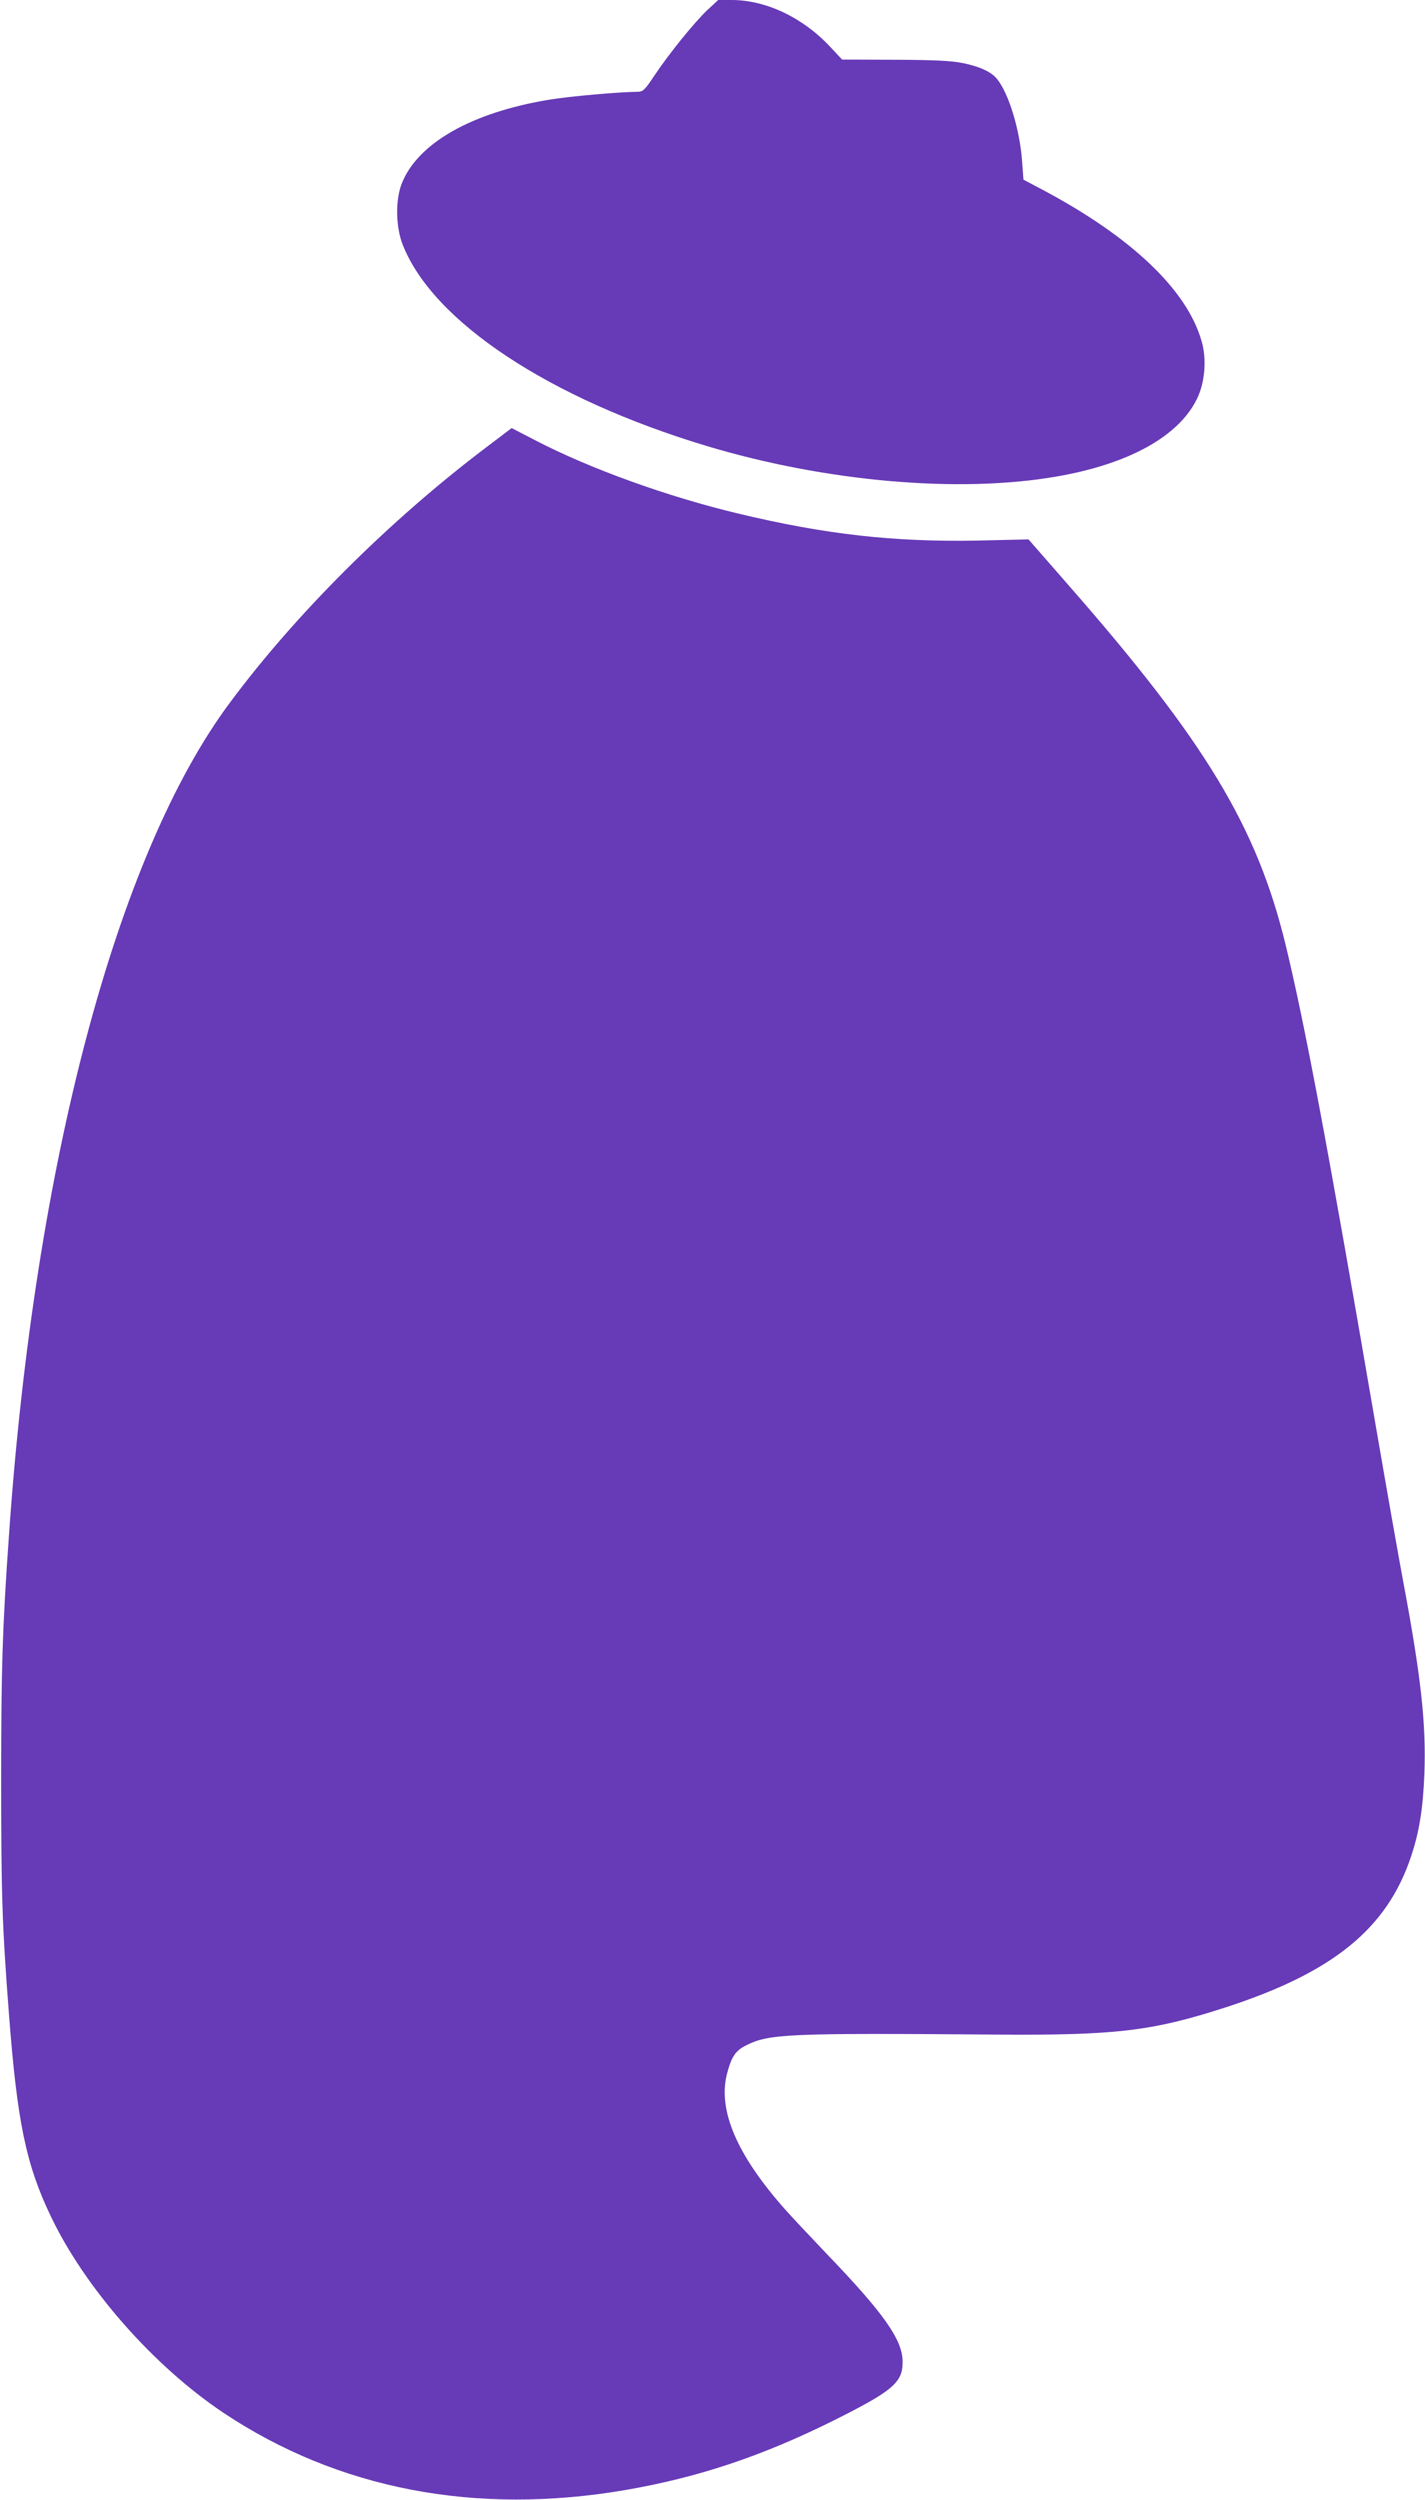 <?xml version="1.0" standalone="no"?>
<!DOCTYPE svg PUBLIC "-//W3C//DTD SVG 20010904//EN"
 "http://www.w3.org/TR/2001/REC-SVG-20010904/DTD/svg10.dtd">
<svg version="1.0" xmlns="http://www.w3.org/2000/svg"
 width="730pt" height="1280pt" viewBox="0 0 730 1280"
 preserveAspectRatio="xMidYMid meet">
<g transform="translate(0,1280) scale(0.1,-0.1)"
fill="#673ab7" stroke="none">
<path d="M3623 12748 c-68 -65 -196 -223 -270 -334 -50 -75 -59 -84 -87 -84
-96 -1 -348 -23 -456 -41 -396 -66 -671 -223 -752 -429 -33 -84 -31 -222 5
-313 154 -393 750 -788 1558 -1031 610 -183 1293 -243 1792 -156 369 64 624
205 718 396 42 84 52 206 24 299 -75 261 -357 529 -806 769 l-106 56 -7 94
c-11 158 -67 344 -127 420 -29 37 -88 65 -177 83 -59 12 -142 16 -348 17
l-270 1 -59 63 c-140 151 -330 242 -507 242 l-69 0 -56 -52z"/>
<path d="M2489 10508 c-492 -372 -974 -851 -1312 -1307 -580 -779 -999 -2361
-1131 -4261 -34 -480 -40 -683 -40 -1260 0 -583 5 -740 40 -1195 42 -549 87
-767 213 -1031 176 -370 527 -769 886 -1009 587 -391 1292 -527 2060 -395 371
64 698 173 1064 355 306 153 355 195 355 301 0 112 -94 246 -385 549 -85 89
-184 194 -220 235 -245 277 -342 505 -295 690 23 89 44 120 99 147 117 59 214
63 1272 55 618 -5 806 17 1183 139 552 179 828 404 951 774 42 126 61 245 68
425 9 254 -17 492 -107 973 -27 144 -92 514 -145 822 -244 1423 -361 2043
-460 2451 -147 602 -411 1038 -1109 1835 l-207 237 -262 -6 c-427 -8 -777 31
-1224 138 -365 87 -763 231 -1040 375 l-122 63 -132 -100z"/>
</g>
</svg>
